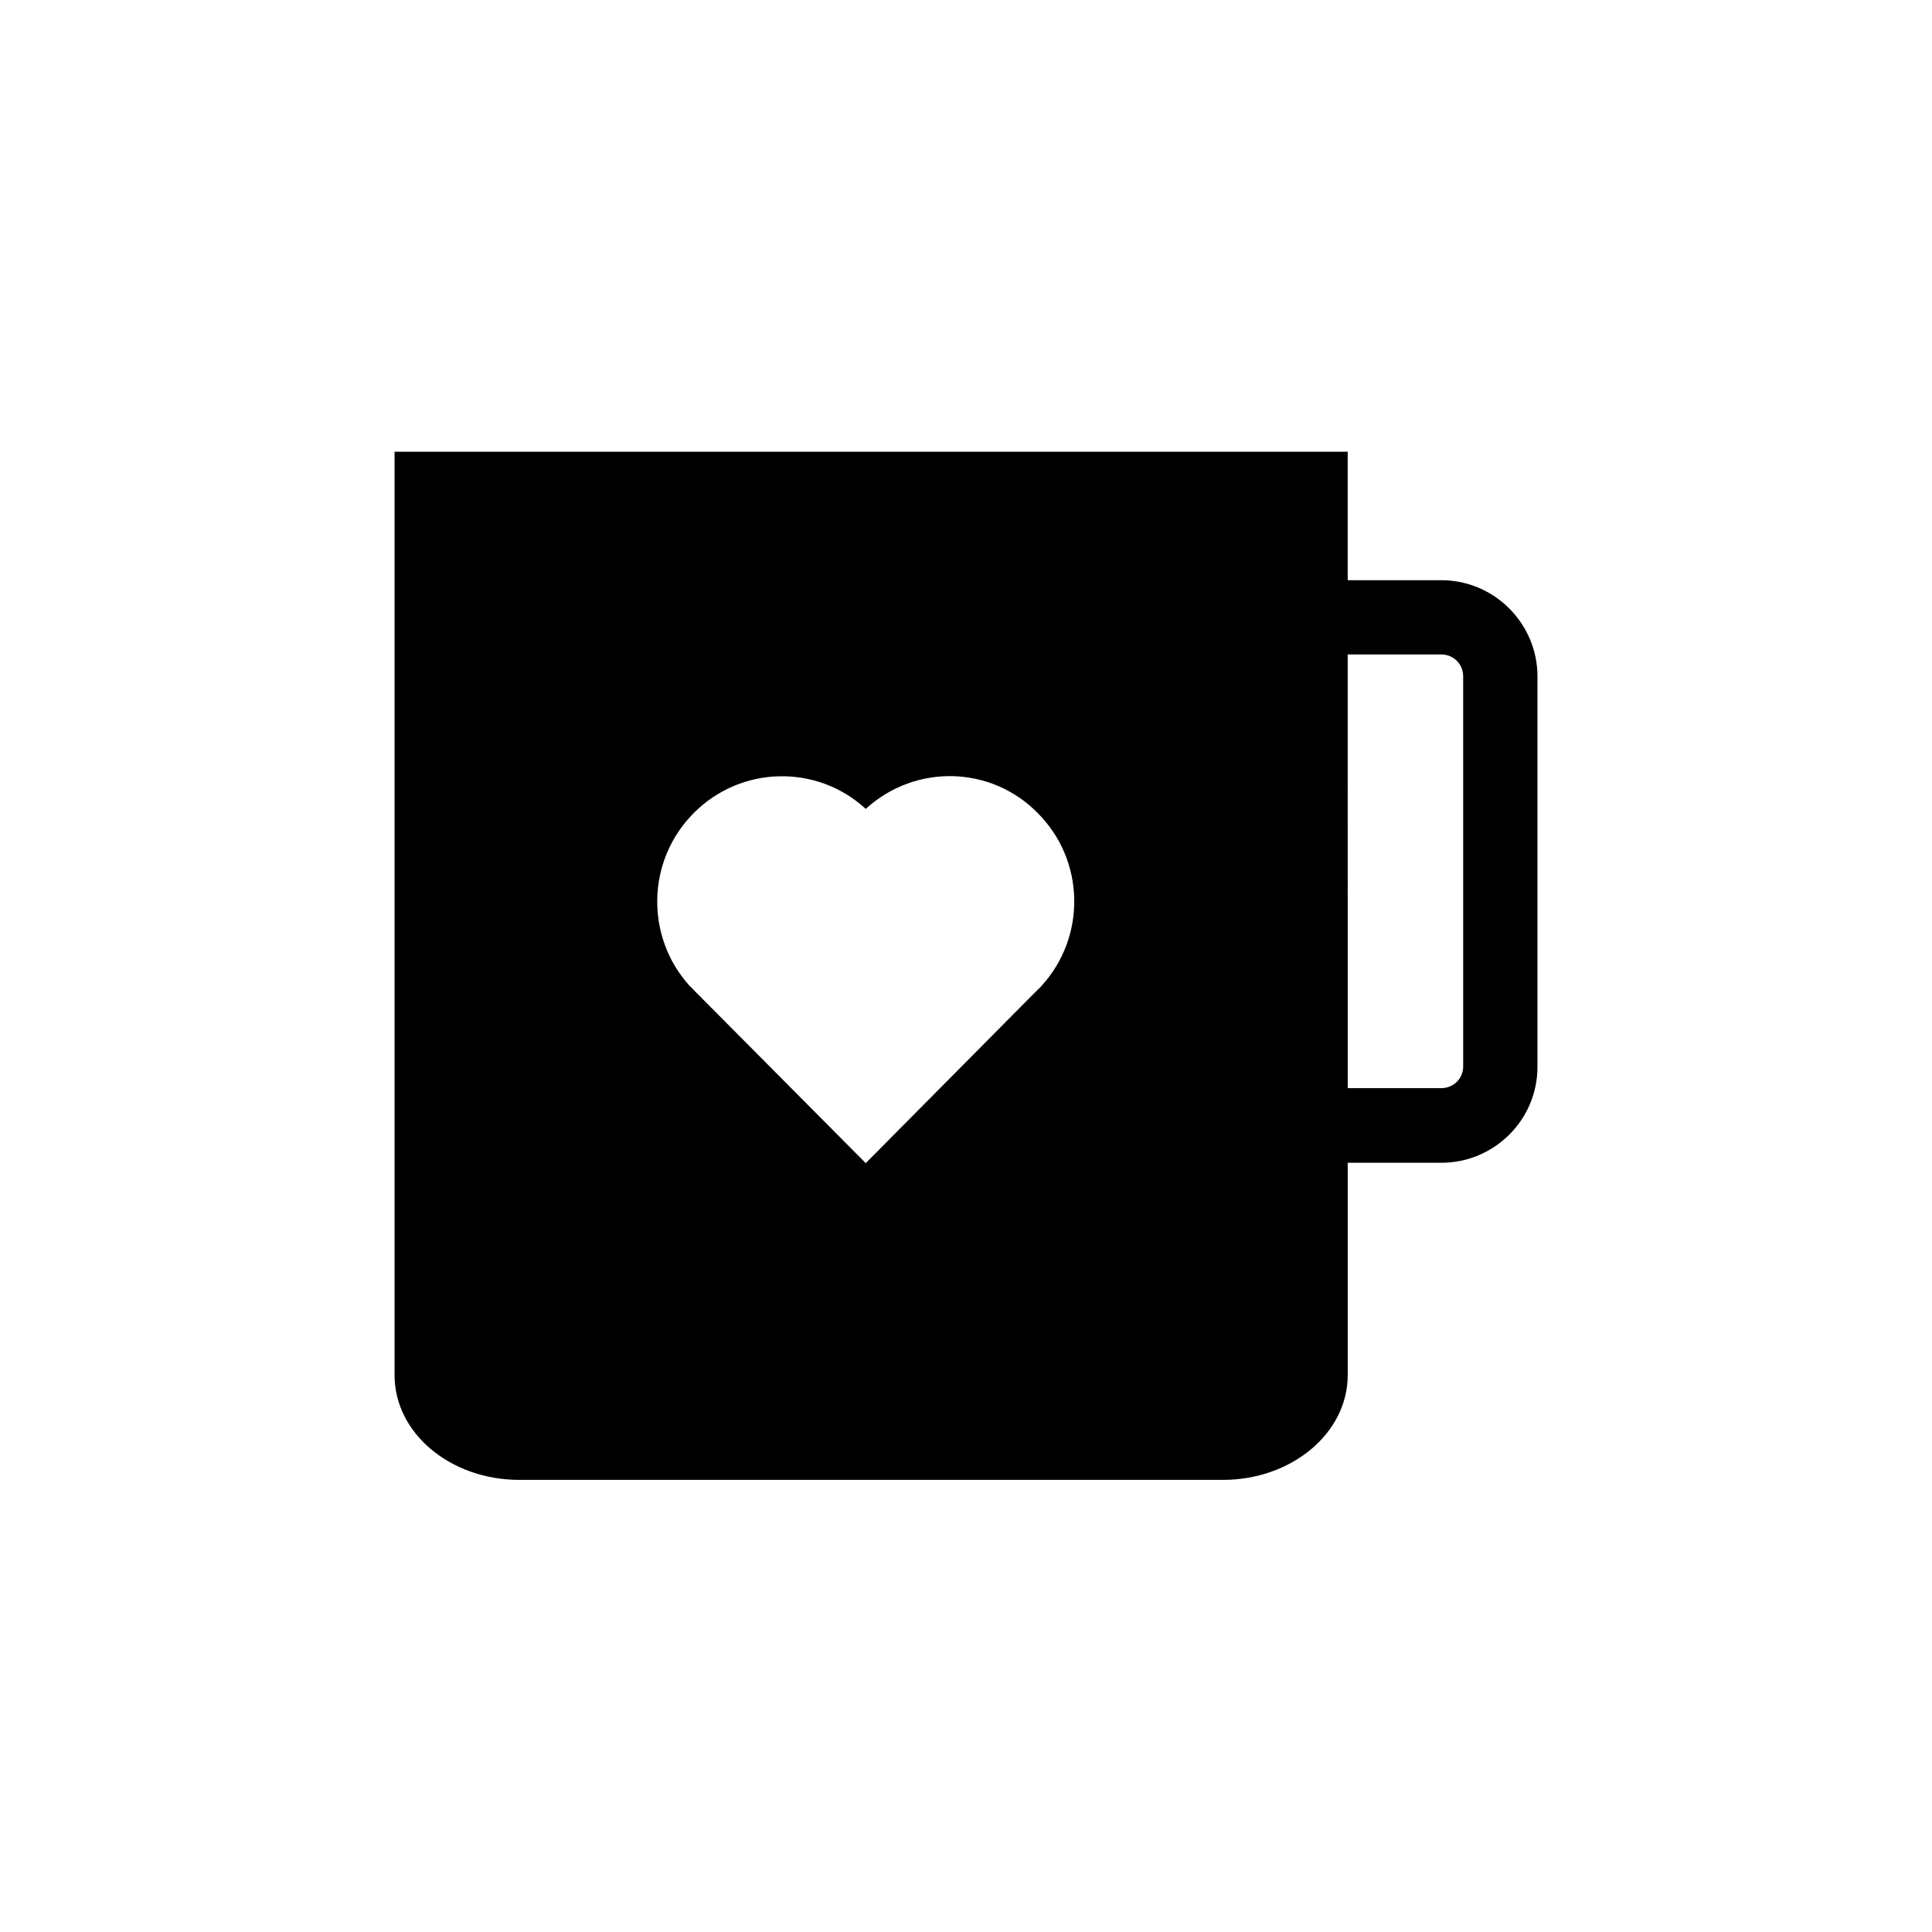 <?xml version="1.0" encoding="UTF-8"?>
<!-- Uploaded to: SVG Repo, www.svgrepo.com, Generator: SVG Repo Mixer Tools -->
<svg fill="#000000" width="800px" height="800px" version="1.1" viewBox="144 144 512 512" xmlns="http://www.w3.org/2000/svg">
 <path d="m525.95 297.76h-24.797v-34.047h-252.59v244.72c0 15.352 14.762 27.75 33.062 27.75h186.47c18.203 0 33.062-12.398 33.062-27.75v-56.285h24.797c14.07 0 25.484-11.414 25.484-25.387l0.004-103.52c0-13.973-11.414-25.484-25.488-25.484zm-105.88 107.45c-0.297 0.395-0.688 0.789-1.082 1.082l-45.559 45.953-45.559-45.855c-0.395-0.395-0.688-0.789-1.082-1.082-11.809-12.988-11.512-33.258 1.082-45.855 12.496-12.594 32.668-12.988 45.559-1.082 12.988-11.906 33.062-11.609 45.559 1.082 12.598 12.598 12.891 32.77 1.082 45.758zm111.69 21.449c0 3.148-2.559 5.707-5.805 5.707h-24.797l-0.004-114.93h24.797c3.246 0 5.805 2.559 5.805 5.805z"/>
</svg>